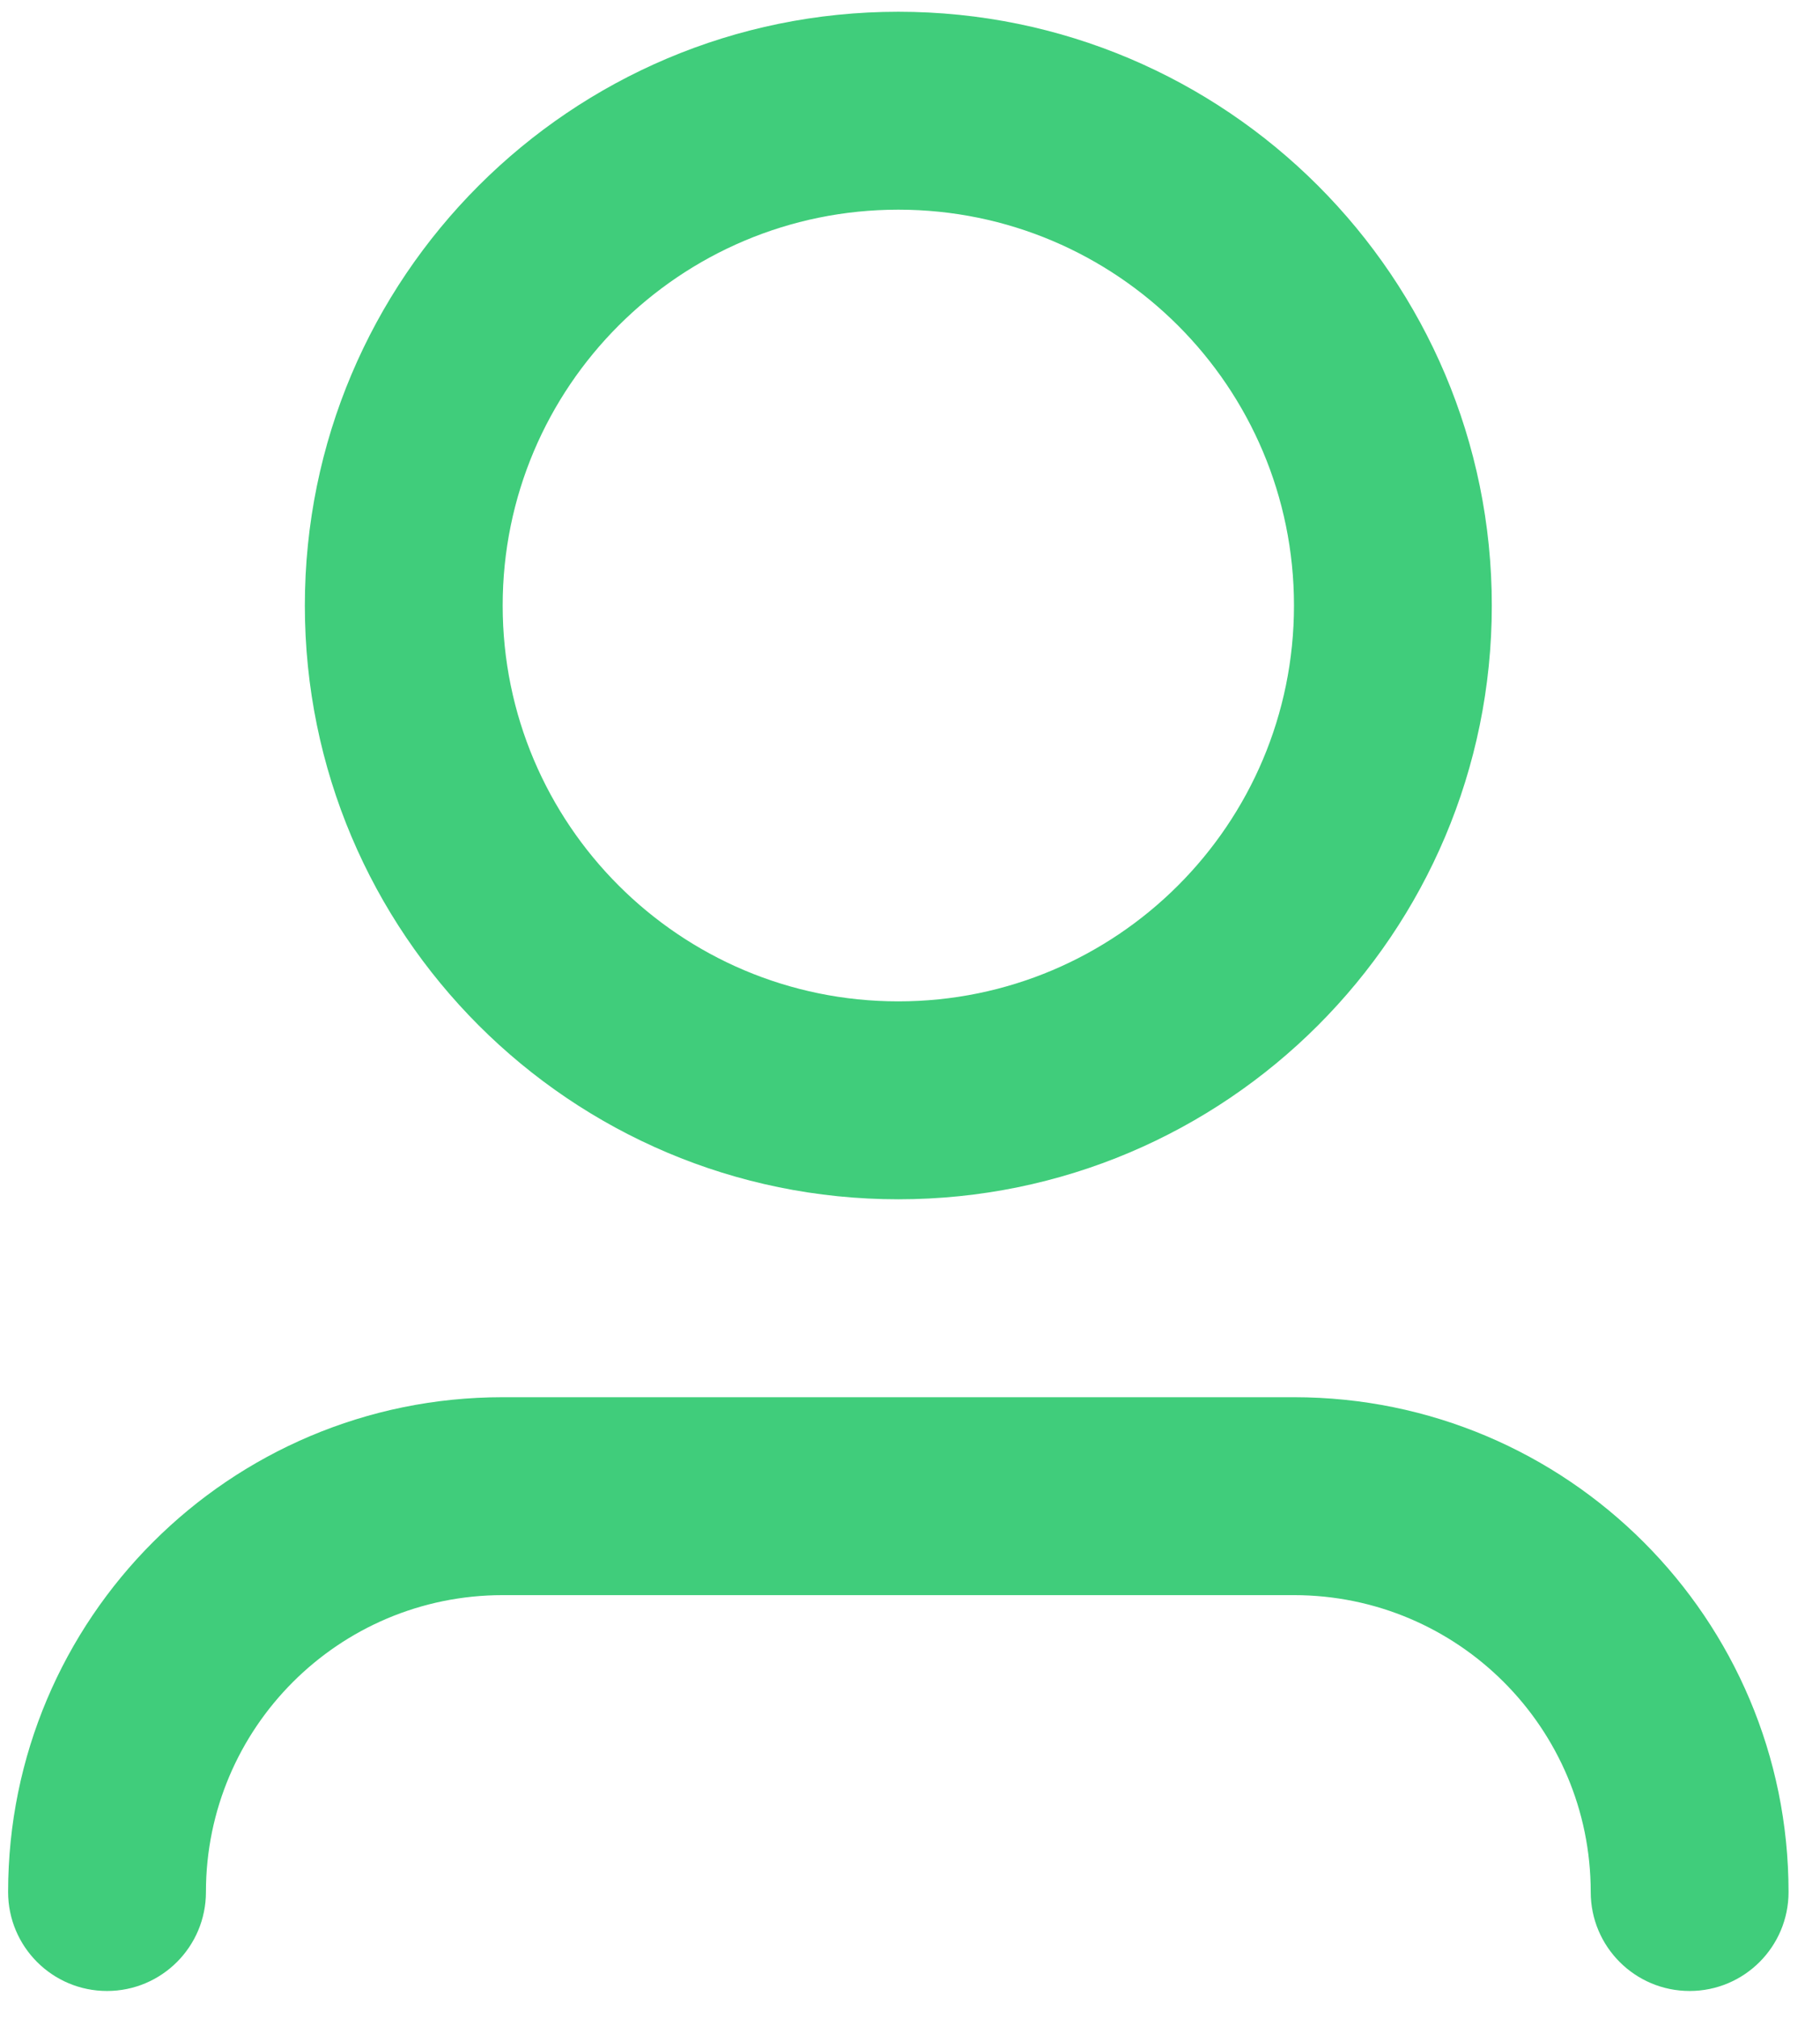 <svg width="46" height="51" viewBox="0 0 46 51" fill="none" xmlns="http://www.w3.org/2000/svg">
<path d="M22.705 5.297C17.182 5.297 12.705 9.774 12.705 15.297C12.705 20.82 17.182 25.297 22.705 25.297C28.228 25.297 32.705 20.82 32.705 15.297C32.705 9.774 28.228 5.297 22.705 5.297ZM7.705 15.297C7.705 7.012 14.421 0.297 22.705 0.297C30.989 0.297 37.705 7.012 37.705 15.297C37.705 23.581 30.989 30.297 22.705 30.297C14.421 30.297 7.705 23.581 7.705 15.297ZM12.705 40.297C8.563 40.297 5.205 43.655 5.205 47.797C5.205 49.178 4.086 50.297 2.705 50.297C1.324 50.297 0.205 49.178 0.205 47.797C0.205 40.893 5.801 35.297 12.705 35.297H32.705C39.608 35.297 45.205 40.893 45.205 47.797C45.205 49.178 44.086 50.297 42.705 50.297C41.324 50.297 40.205 49.178 40.205 47.797C40.205 43.655 36.847 40.297 32.705 40.297H12.705Z" fill="#40CD7B"/>
</svg>
